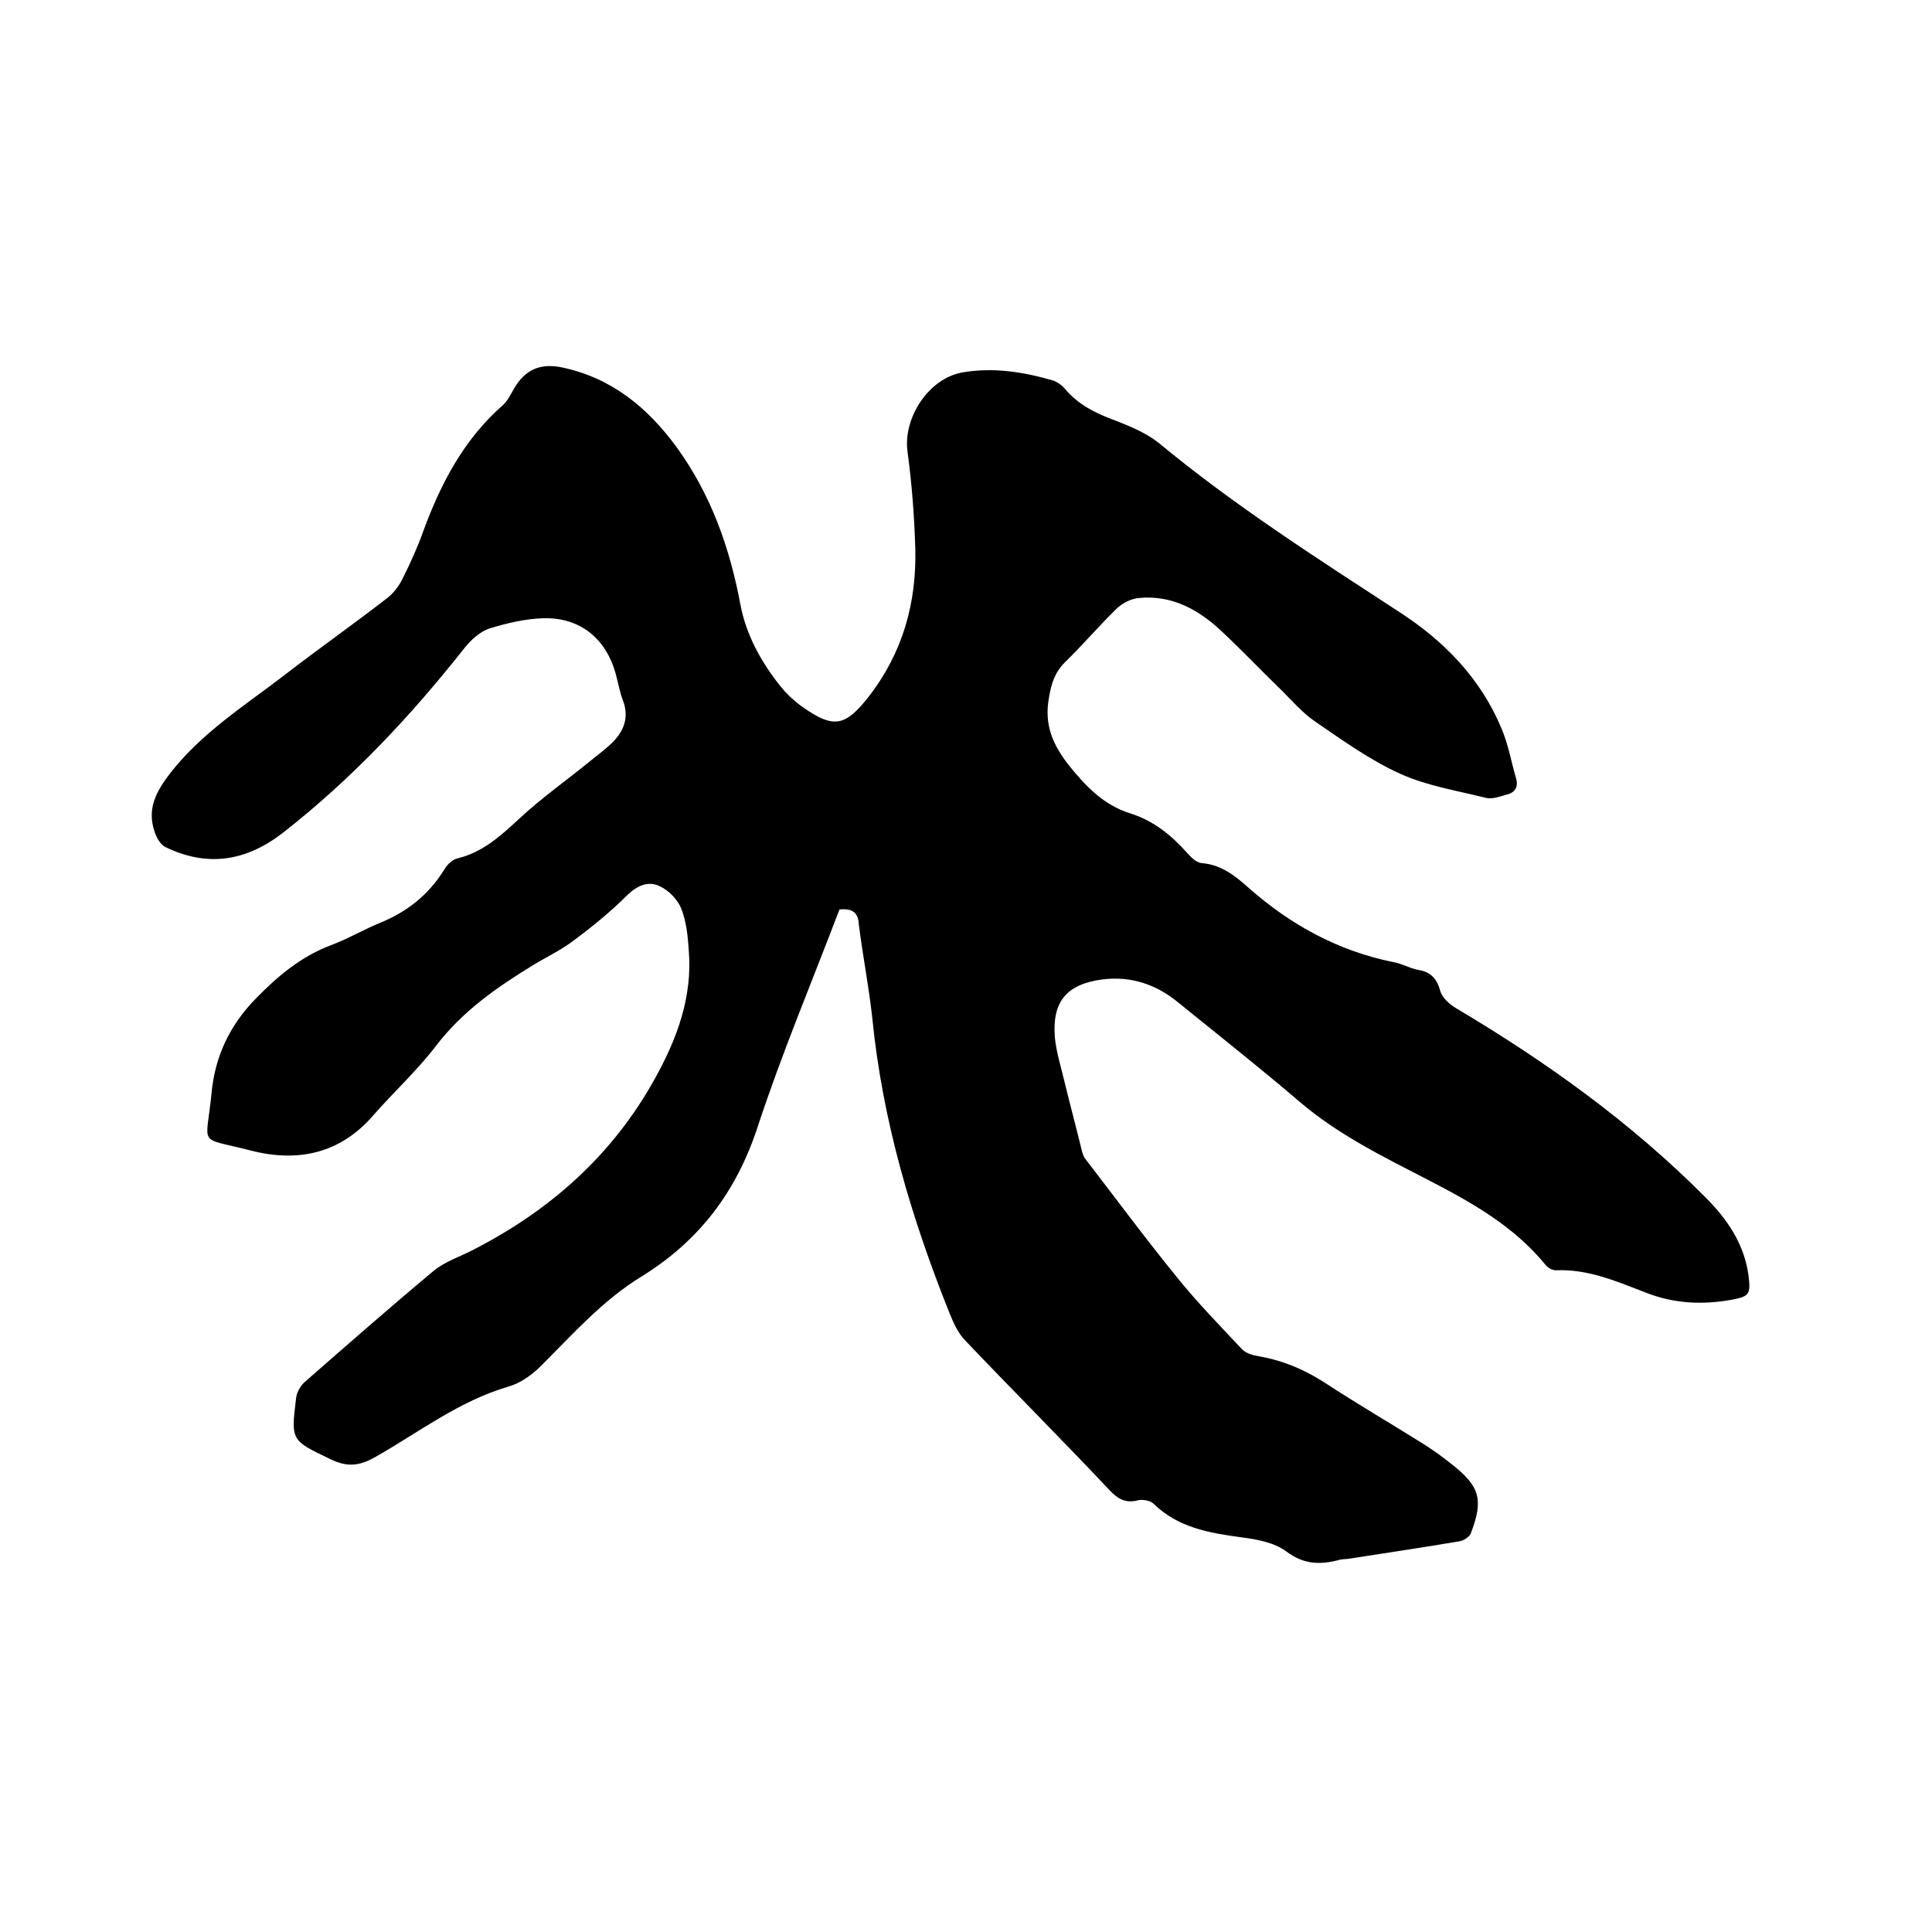 <svg enable-background="new 0 0 400 400" viewBox="0 0 400 400" xmlns="http://www.w3.org/2000/svg"><path d="m173.8 188.3c-5.7 15-11.9 29.7-16.9 44.9-4.4 13.5-12.1 23.7-24.1 31.1-8 4.9-14.2 11.9-20.8 18.5-1.9 1.9-4.3 3.6-6.8 4.3-10.2 3-18.4 9.4-27.4 14.5-3.3 1.9-5.8 2.2-9.2.6-8.3-4-8.4-3.8-7.3-12.7.1-1.1.8-2.4 1.6-3.2 8.9-7.8 17.8-15.6 26.9-23.2 2.3-1.9 5.4-2.9 8.1-4.3 16-8.2 28.9-19.6 37.7-35.5 4.6-8.3 7.8-16.9 7-26.6-.2-2.9-.5-6-1.6-8.7-.8-1.9-2.7-3.8-4.6-4.6-2.2-1-4.4-.1-6.5 1.9-3.4 3.4-7.2 6.5-11.1 9.4-2.6 2-5.6 3.4-8.4 5.1-7.5 4.6-14.6 9.5-20.1 16.7-3.9 5.1-8.7 9.5-13 14.4-6.9 8-15.7 9.8-25.4 7.3-11.2-2.9-9.2-.5-8.1-11.9.7-7.5 3.7-14 9.2-19.6 4.6-4.7 9.4-8.7 15.5-11 3.5-1.3 6.7-3.2 10.1-4.6 5.7-2.3 10.2-5.9 13.4-11.1.6-1 1.7-2.1 2.8-2.3 5.2-1.3 8.8-4.6 12.6-8.1 4.7-4.4 10-8.1 15-12.2 1.6-1.3 3.4-2.6 4.8-4.1 2.1-2.3 3-5 1.8-8.2-.7-1.8-1-3.7-1.5-5.5-2-7.4-7.4-11.8-15-11.6-3.7.1-7.5 1-11.1 2.1-1.9.6-3.8 2.3-5.1 3.9-11.2 14.2-23.5 27.3-37.7 38.4-7.6 5.9-15.6 7.2-24.3 3-1.1-.5-1.9-2-2.3-3.2-1.6-4.8.3-8.3 3.3-12.2 6.5-8.3 15.2-13.8 23.3-20 7.1-5.5 14.5-10.7 21.6-16.2 1.3-1 2.5-2.6 3.2-4.1 1.6-3.2 3.1-6.5 4.3-9.9 3.6-9.8 8.4-18.9 16.4-25.9 1-.9 1.6-2.2 2.3-3.4 2.3-4 5.5-5.4 10.1-4.4 10.2 2.2 17.6 8.3 23.6 16.5 7.1 9.8 11 20.8 13.2 32.6 1.2 6.3 4.3 11.9 8.3 16.9 1.3 1.6 2.9 3.1 4.6 4.3 6.4 4.5 8.8 4 13.6-2.1 7.1-9.1 10-19.5 9.7-30.8-.2-6.6-.7-13.3-1.6-19.9-1-7.1 4.4-15.3 11.4-16.5 6.4-1.1 12.6-.1 18.8 1.7.8.3 1.7.9 2.3 1.6 2.8 3.4 6.5 5.2 10.6 6.7 3.1 1.2 6.4 2.6 8.9 4.6 15.7 13 32.8 23.9 49.8 35 9.3 6 16.9 13.8 21.2 24.2 1.4 3.3 2 6.9 3 10.3.5 1.8-.3 2.9-1.9 3.3-1.4.4-3 1-4.3.7-6-1.5-12.3-2.5-17.8-5-6.2-2.8-11.9-6.9-17.6-10.8-2.8-1.9-5.1-4.7-7.6-7.1-4.1-4-8-8.1-12.2-12-4.7-4.3-10.1-7.1-16.6-6.5-1.6.1-3.4 1-4.6 2.1-3.7 3.6-7.1 7.6-10.8 11.2-2.1 2.1-2.8 4.3-3.3 7.2-1.1 5.8.8 10 4.3 14.4 3.5 4.3 7.1 8 12.5 9.7 4.8 1.5 8.5 4.5 11.8 8.2.8.9 1.9 2 3 2.1 4 .3 6.9 2.6 9.7 5.1 8.7 7.7 18.6 13.1 30 15.4 1.8.3 3.4 1.3 5.1 1.6 2.6.4 3.9 1.8 4.6 4.4.4 1.4 1.9 2.7 3.2 3.5 18.7 11.1 36.3 23.7 51.7 39.2 4.5 4.5 8 9.6 8.9 16.1.5 4 .2 4.4-3.5 5.1-6.1 1.1-12 .8-17.8-1.5-6-2.3-11.9-4.9-18.6-4.6-.7 0-1.6-.5-2.1-1.1-6.6-8.1-15.4-13-24.5-17.7s-18.3-9.2-26.2-15.9c-8.3-7.1-16.8-13.8-25.3-20.7-4.6-3.8-9.9-5.6-15.9-4.8-7.3 1-10.3 4.6-9.7 12 .3 3.1 1.3 6.2 2 9.2 1.1 4.5 2.3 9 3.4 13.5.2.8.4 1.7.8 2.3 6.4 8.3 12.6 16.7 19.2 24.8 4.2 5.2 8.8 9.9 13.4 14.8.8.8 2.2 1.2 3.4 1.4 5.3.9 10 3 14.5 6 6.3 4.1 12.8 7.9 19.2 11.9 2.1 1.3 4.2 2.8 6.2 4.4 5.9 4.6 6.7 7.4 4 14.4-.3.7-1.5 1.5-2.3 1.6-7.6 1.3-15.2 2.4-22.8 3.6-.6.1-1.3.1-1.9.2-4 1.1-7.5 1.1-11.2-1.7-2.4-1.8-6-2.5-9.2-2.9-6.7-.9-13.2-2-18.3-7-.6-.6-2.2-.9-3.1-.7-2.6.7-4.2-.2-6-2.1-9.8-10.4-19.9-20.5-29.8-30.9-1.5-1.5-2.5-3.7-3.3-5.7-7.9-19.7-13.9-39.9-16-61.1-.7-6.5-2-13-2.8-19.5-.1-2.2-1.2-3.3-4-3z"/></svg>